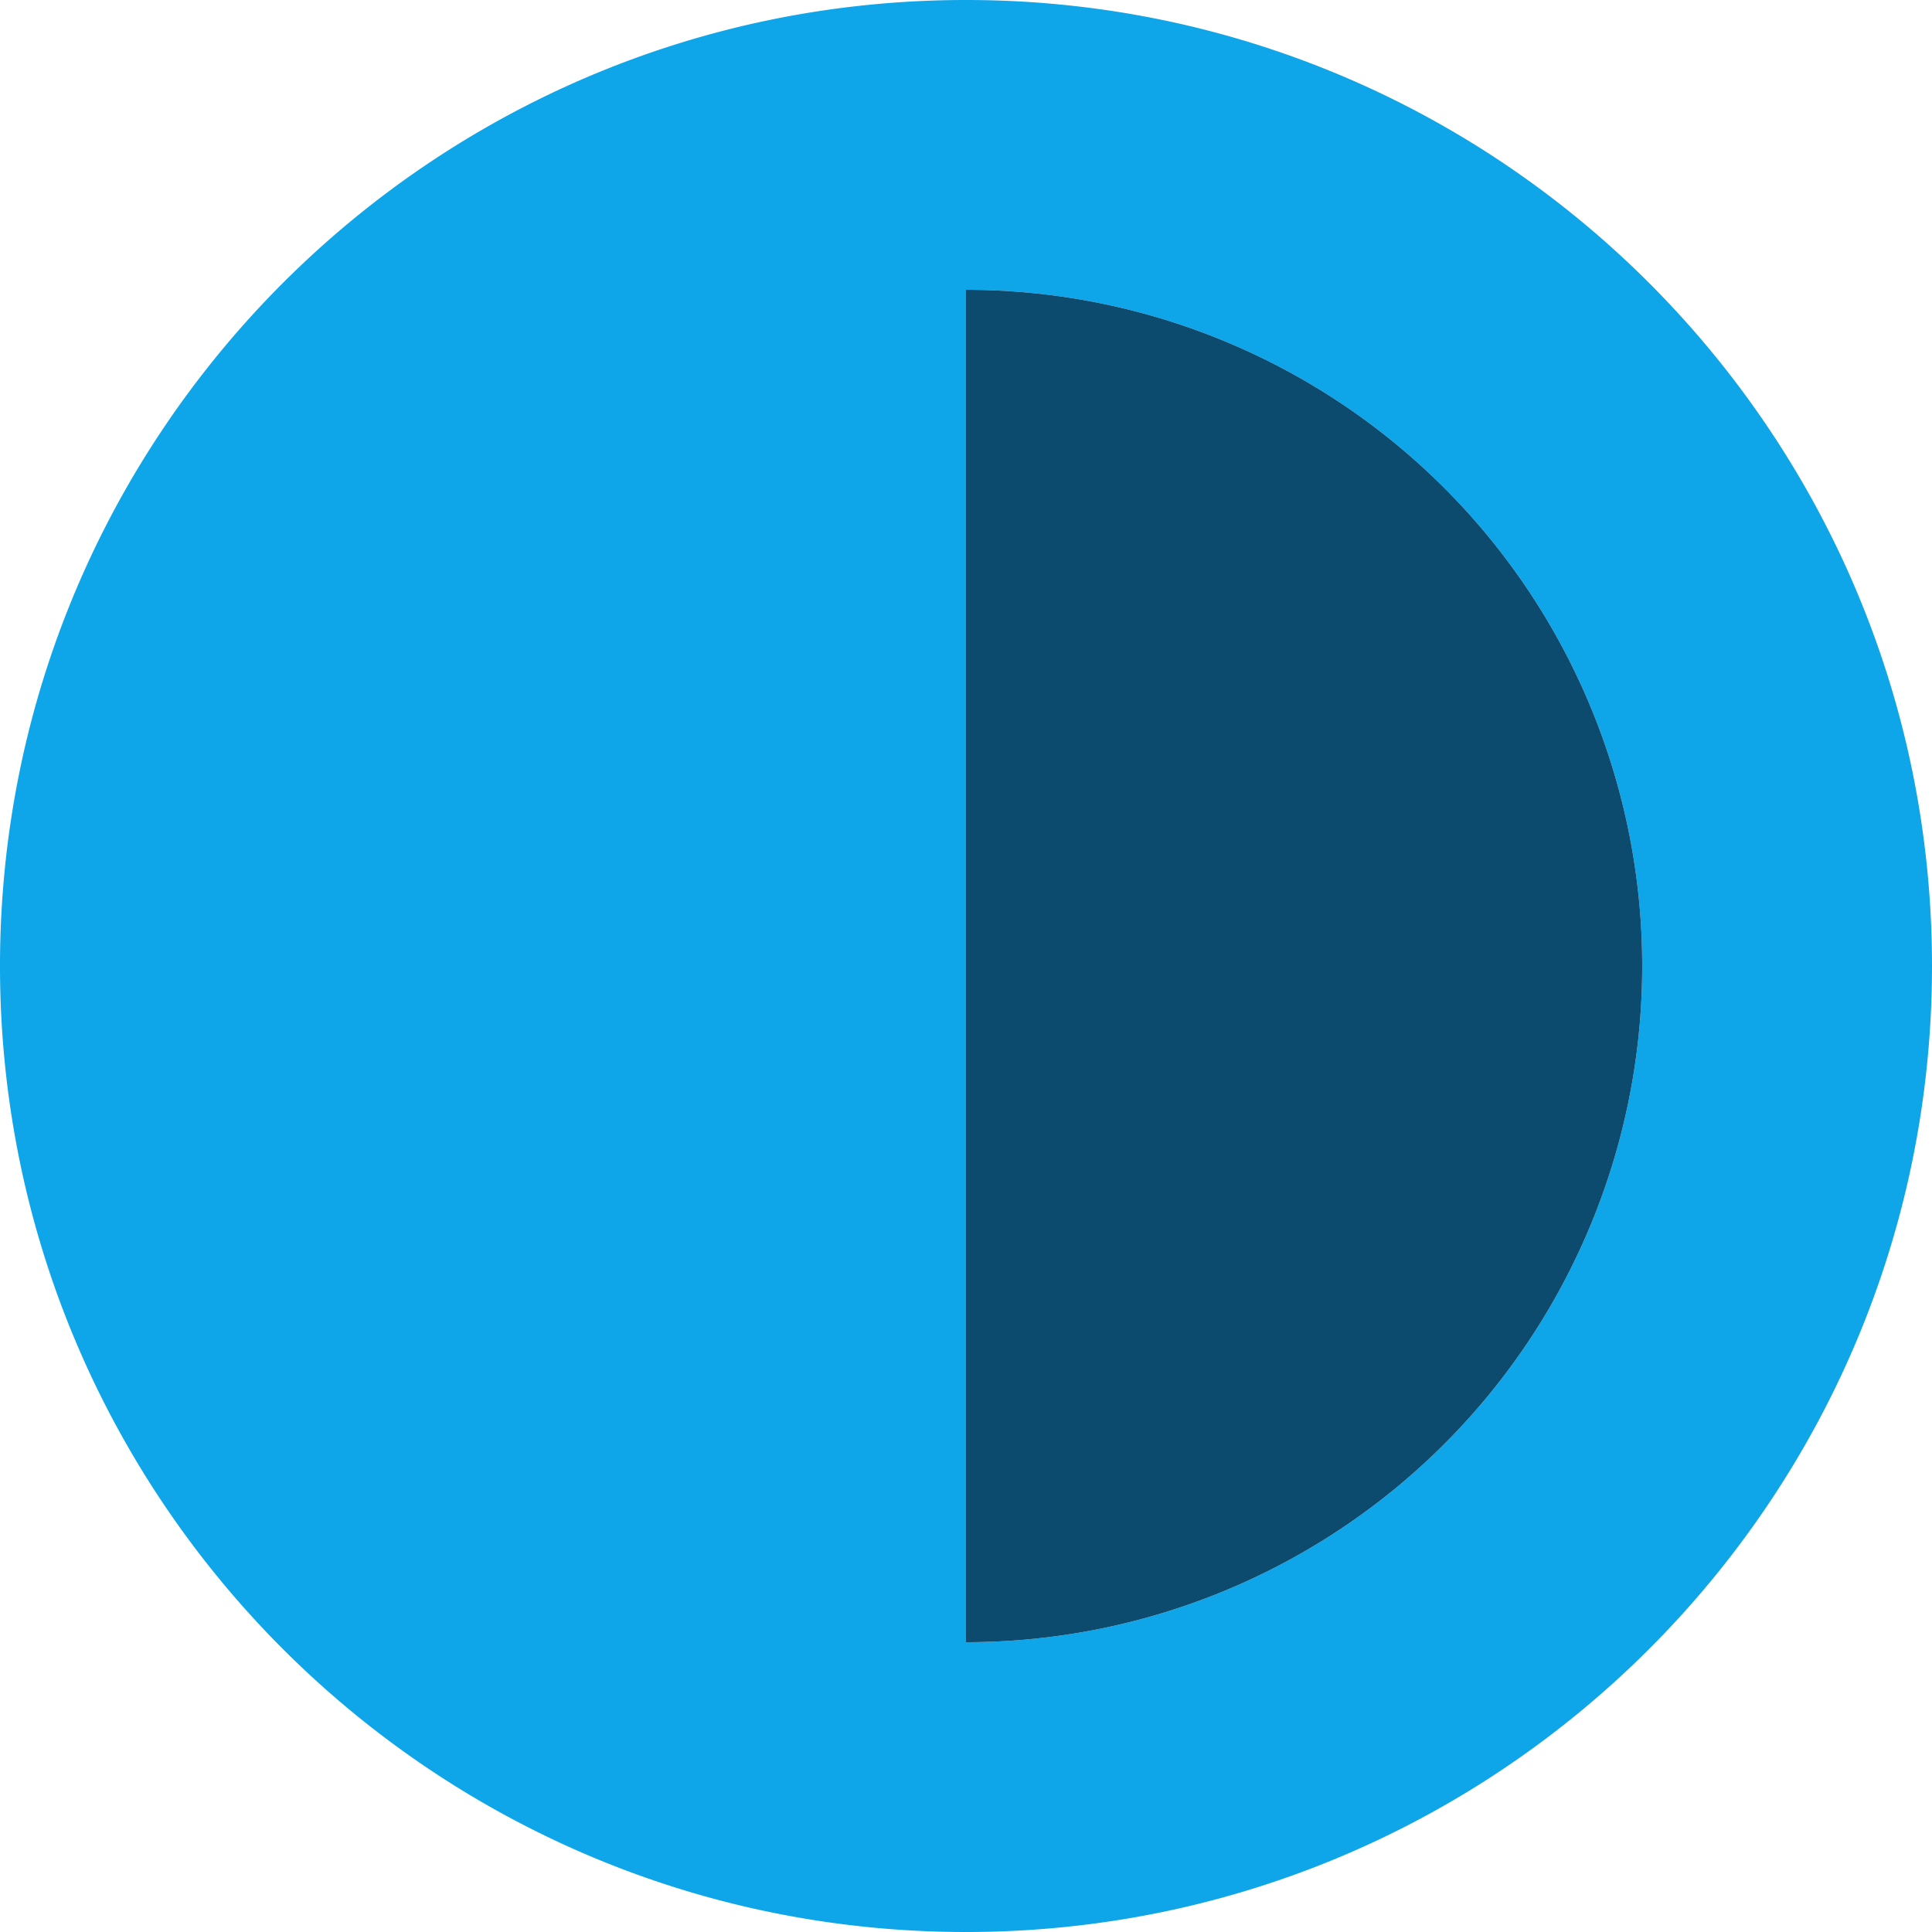 <svg xmlns="http://www.w3.org/2000/svg" fill="none" viewBox="0 0 36 36">
  <path fill="#0EA5E9" d="M18 0C8.059 0 0 8.059 0 18s8.059 18 18 18 18-8.059 18-18S27.941 0 18 0zm0 5.4a12.6 12.6 0 0 1 0 25.2V5.4z"/>
  <path fill="#0C4A6E" d="M18 5.4v25.2a12.6 12.6 0 0 0 0-25.2z"/>
</svg>